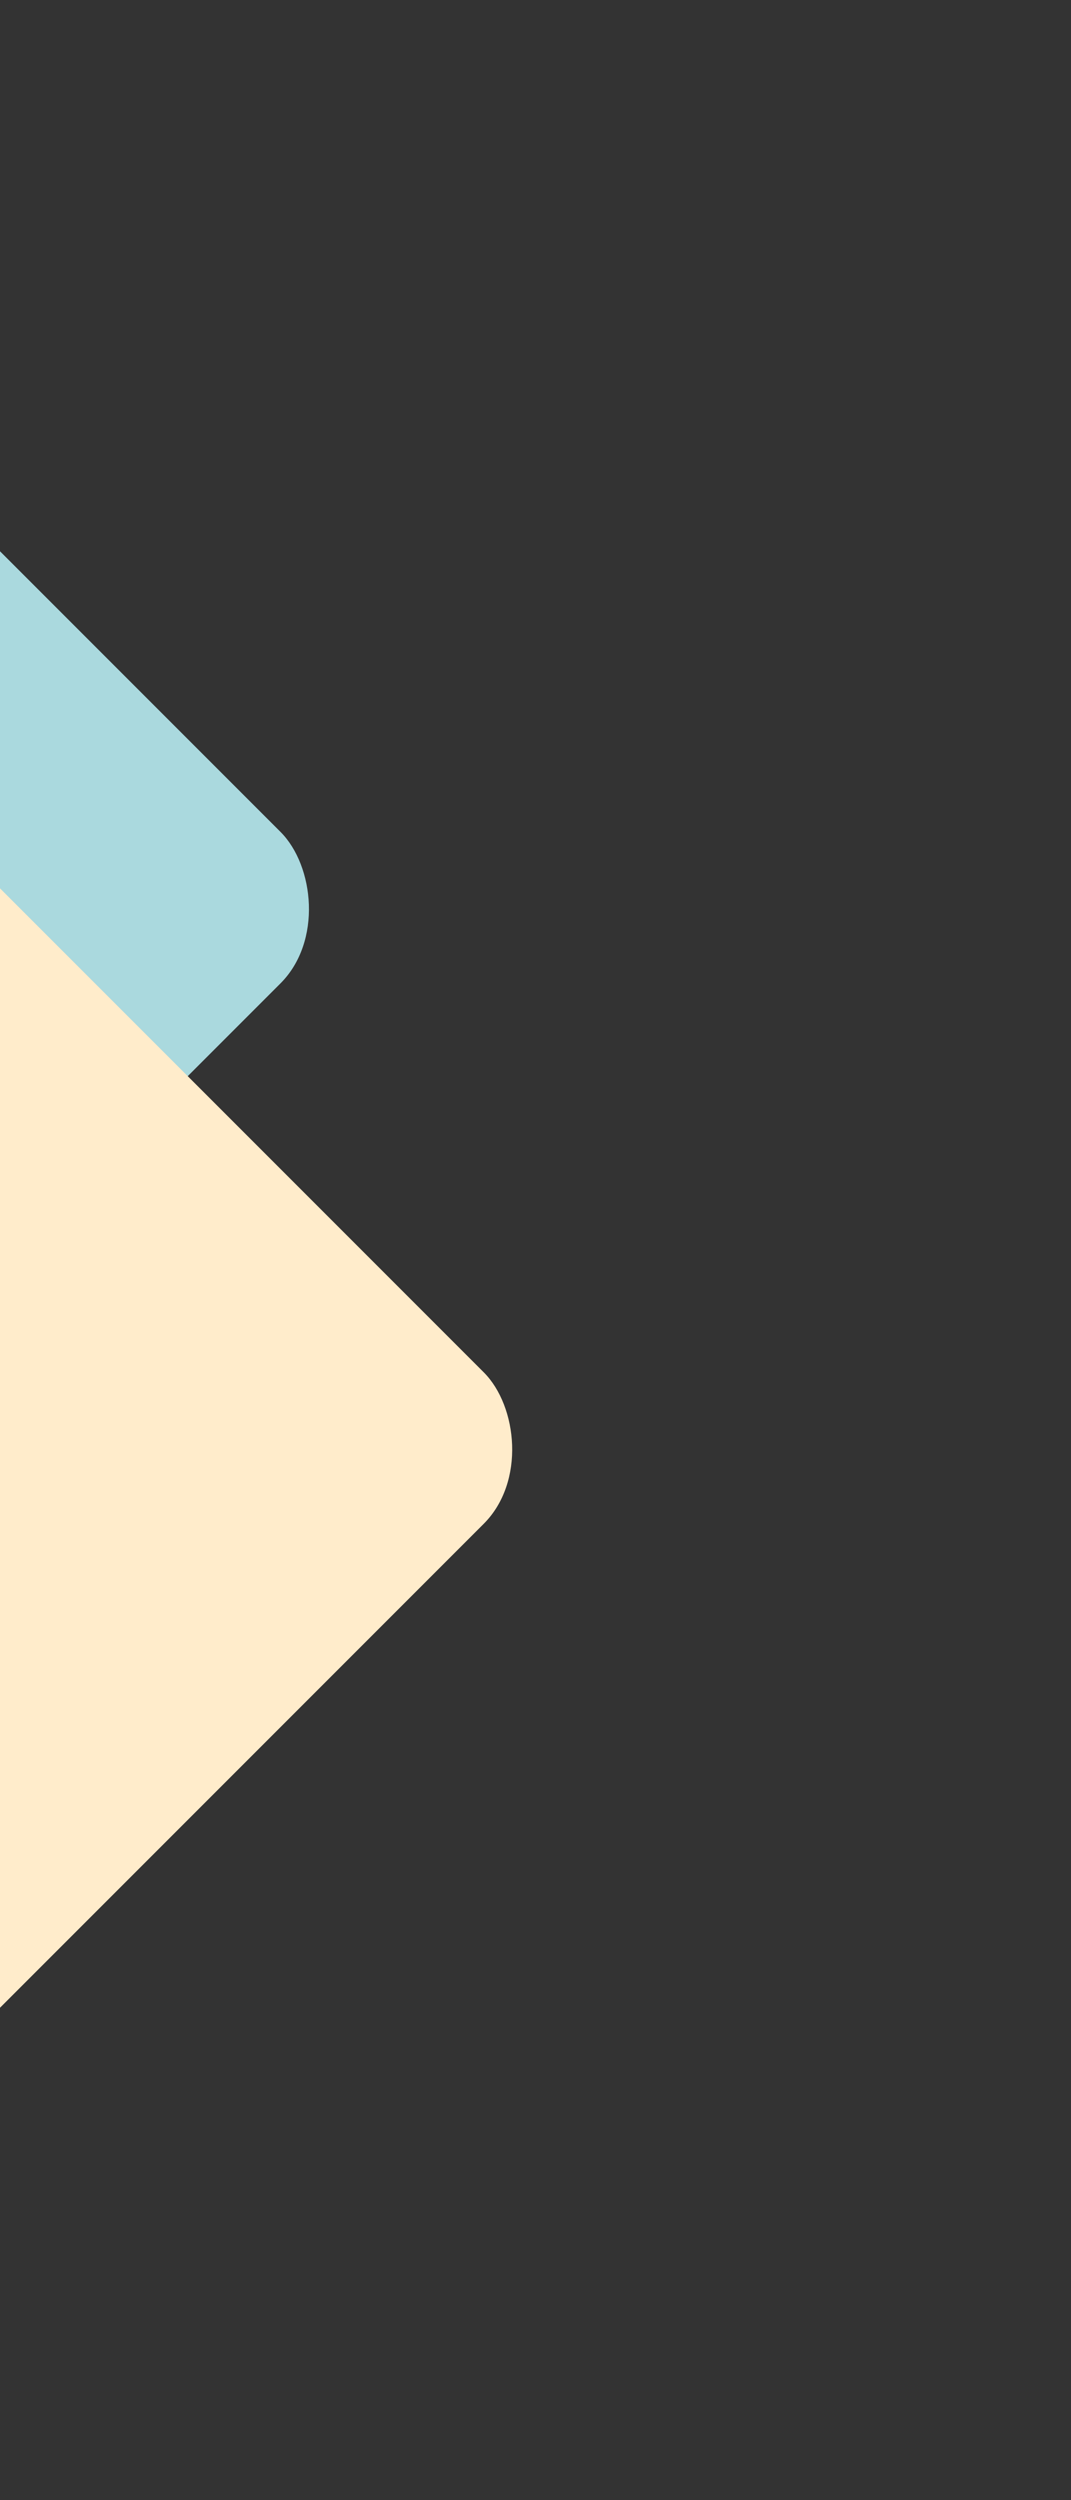 <svg width="300" height="700" viewBox="0 0 300 700" fill="none" xmlns="http://www.w3.org/2000/svg">
<rect x="0" y="0" width="300" height="700" fill="#333333" stroke="none"/>
<rect width="420.949" height="331.147" rx="30" transform="matrix(-0.707 0.707 0.707 0.707 -134.344 20)" fill="#AAD9DE"/>
<rect width="420.949" height="403.722" rx="30" transform="matrix(-0.707 0.707 0.707 0.707 -128.724 120)" fill="#FFECCB"/>
</svg>